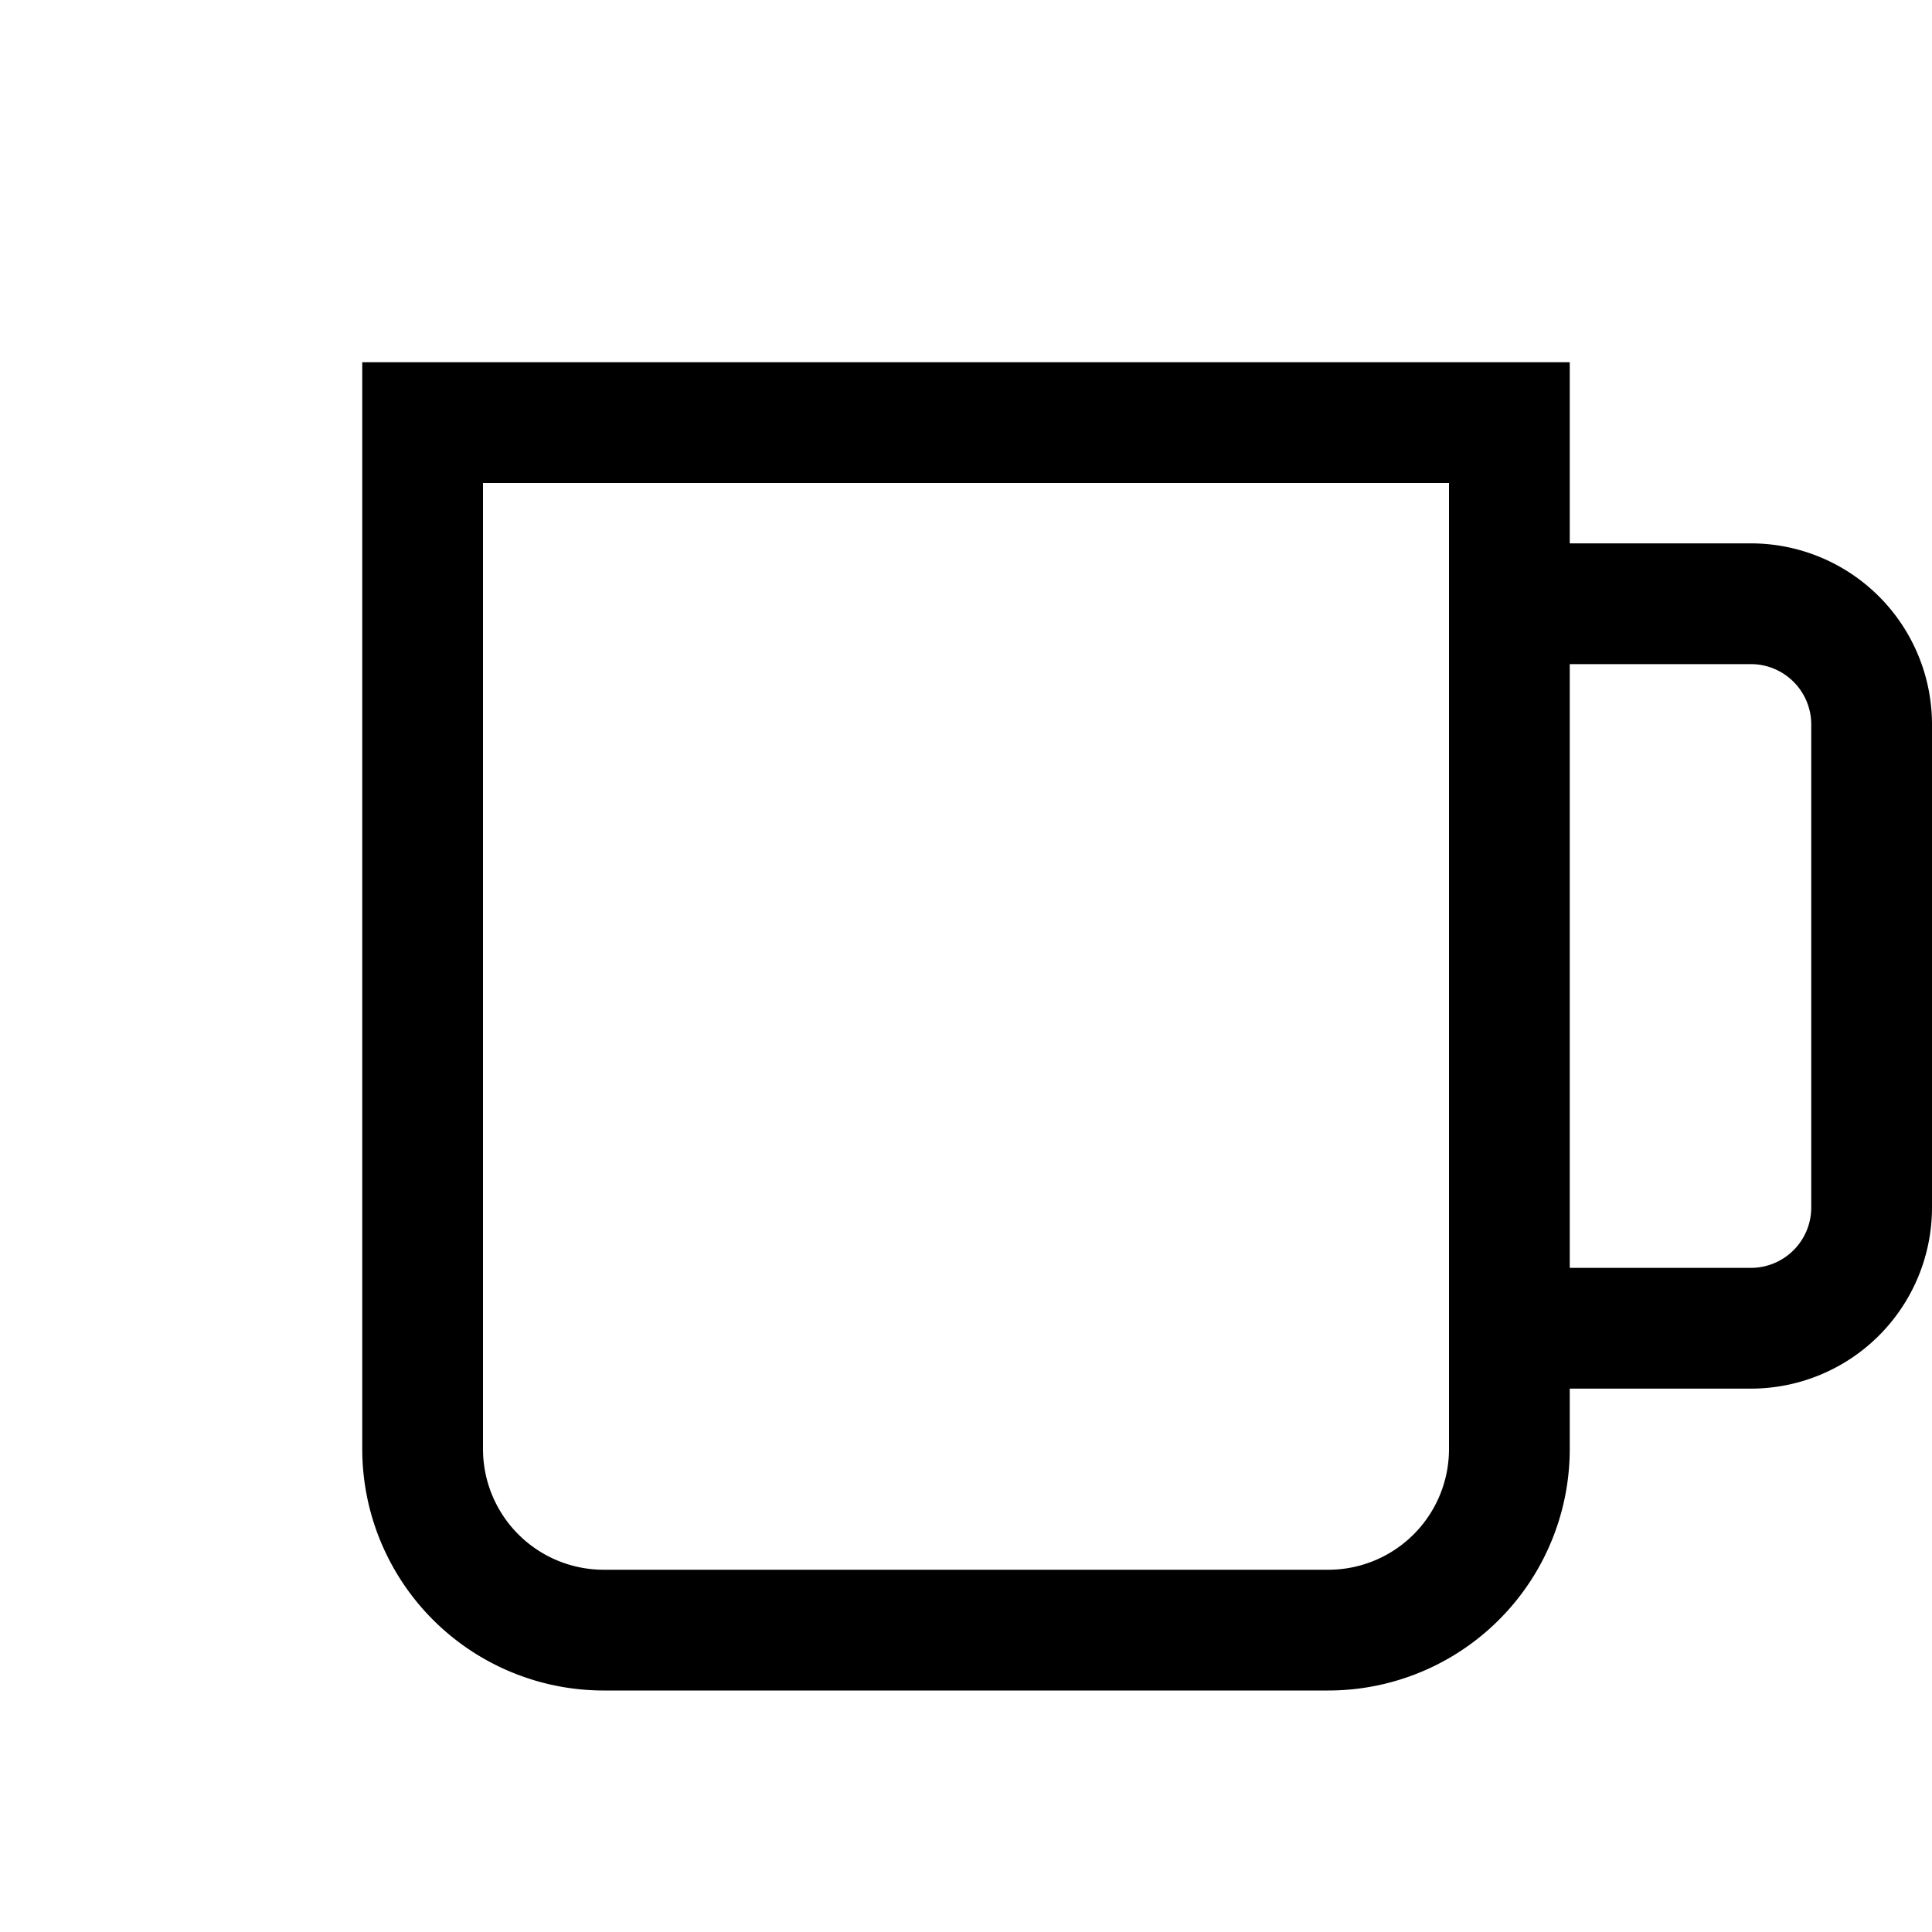 <svg class="bi bi-cup" width="1em" height="1em" viewBox="0 0 16 16" fill="currentColor" xmlns="http://www.w3.org/2000/svg">
  <path fill-rule="evenodd" d="M12 4H4v8a1 1 0 0 0 1 1h6a1 1 0 0 0 1-1V4zM3 3v9a2 2 0 0 0 2 2h6a2 2 0 0 0 2-2V3H3z"/>
  <path fill-rule="evenodd" d="M14.5 5.5h-2v-1h2A1.5 1.5 0 0 1 16 6v4a1.5 1.5 0 0 1-1.5 1.5h-2v-1h2a.5.5 0 0 0 .5-.5V6a.5.5 0 0 0-.5-.5z"/>
</svg>